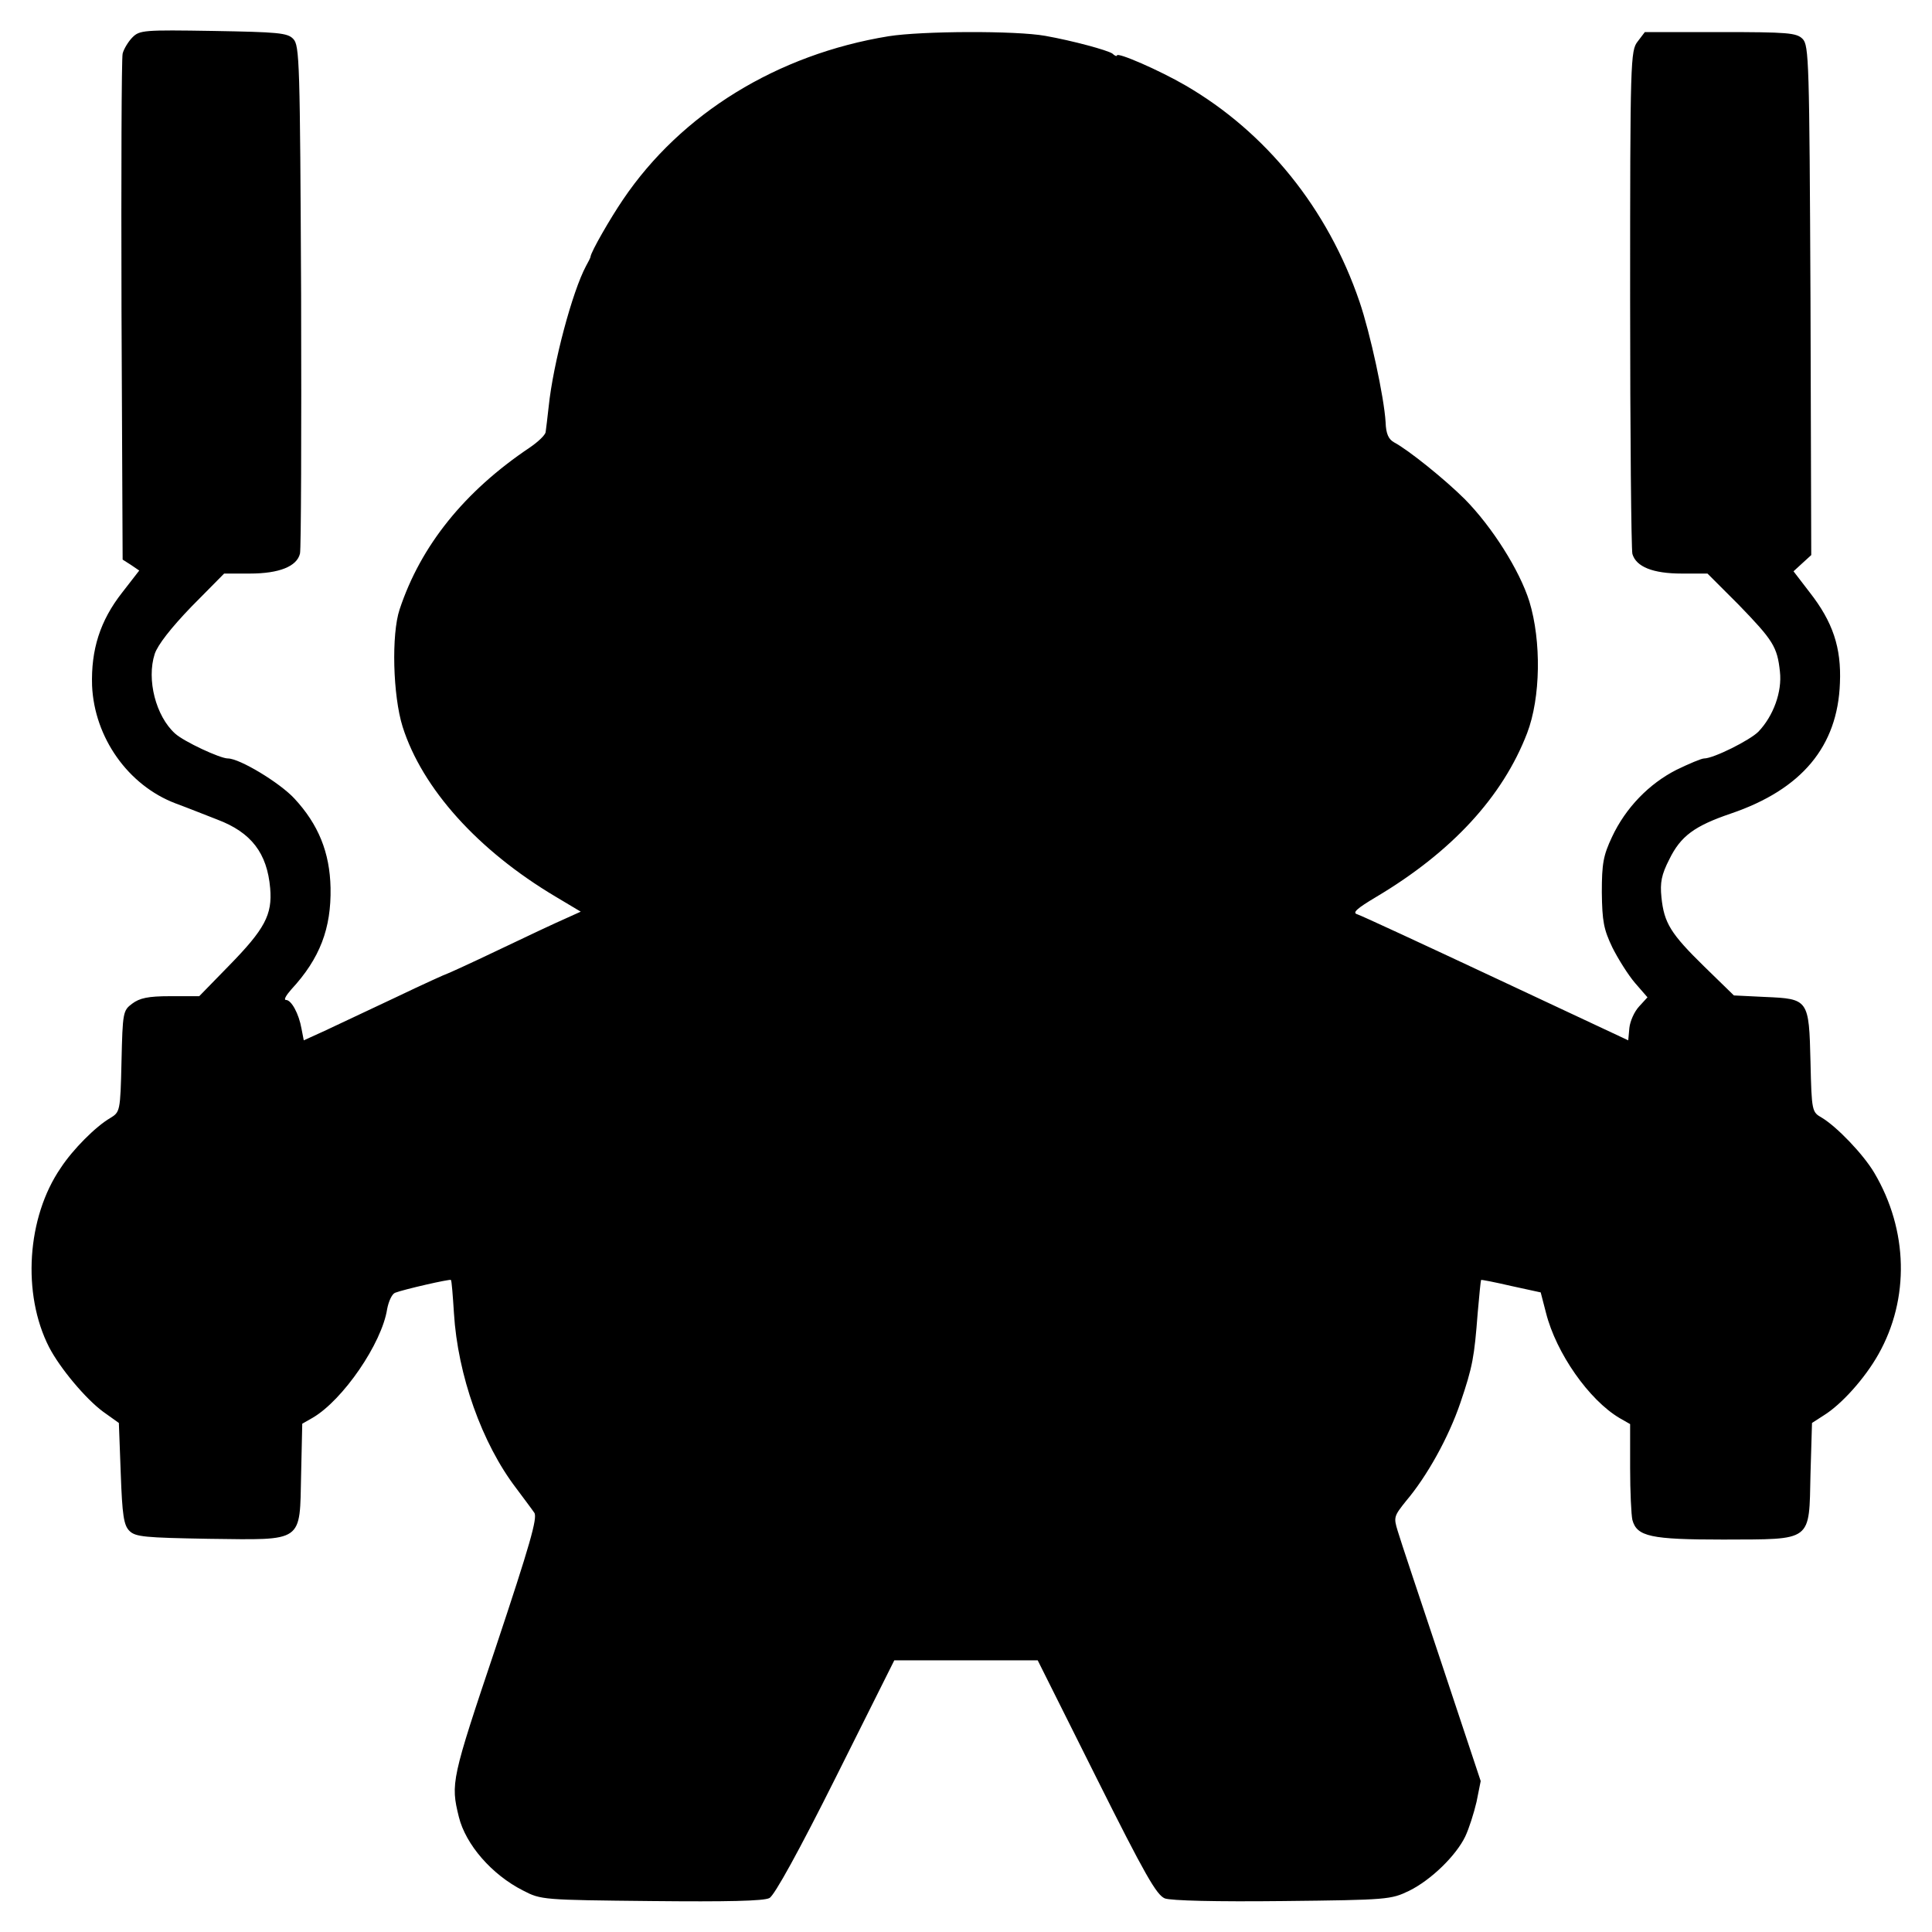 <?xml version="1.0" standalone="no"?>
<!DOCTYPE svg PUBLIC "-//W3C//DTD SVG 20010904//EN"
 "http://www.w3.org/TR/2001/REC-SVG-20010904/DTD/svg10.dtd">
<svg version="1.0" xmlns="http://www.w3.org/2000/svg"
 width="512pt" height="512pt" viewBox="0 0 512 512"
 preserveAspectRatio="xMidYMid meet">
<g transform="translate(0,512) scale(0.1,-0.1)"
fill="#000000" stroke="none">
<path d="M351 5021 c-11 -11 -23 -31 -26 -43 -3 -13 -4 -319 -3 -682 l3 -659
22 -14 22 -15 -45 -58 c-59 -75 -83 -152 -80 -247 6 -137 95 -264 221 -312 30
-11 80 -31 111 -43 90 -34 132 -89 140 -182 6 -70 -14 -108 -110 -206 l-78
-80 -77 0 c-59 0 -81 -5 -101 -20 -24 -18 -25 -23 -28 -153 -3 -133 -4 -134
-30 -150 -38 -22 -99 -83 -131 -132 -90 -131 -103 -334 -31 -475 29 -56 97
-137 143 -171 l42 -30 5 -134 c4 -111 8 -137 23 -152 16 -16 41 -18 210 -21
254 -3 241 -12 245 171 l3 134 28 16 c80 47 183 197 197 288 4 21 13 40 21 43
23 9 146 37 148 34 2 -2 5 -41 8 -88 10 -164 74 -345 165 -464 20 -27 42 -56
48 -65 9 -13 -12 -86 -102 -356 -118 -351 -120 -361 -98 -450 18 -73 87 -153
170 -195 48 -25 52 -25 341 -28 198 -2 298 0 312 8 13 6 80 128 176 320 l155
310 190 0 190 0 155 -310 c130 -260 160 -312 182 -321 17 -6 135 -9 313 -7
278 3 286 4 334 27 59 29 125 94 149 144 10 21 23 62 30 92 l11 55 -104 313
c-57 171 -110 329 -116 350 -11 36 -10 39 22 79 56 66 113 169 144 260 33 97
37 122 46 238 4 47 8 86 9 88 1 1 37 -6 80 -16 l78 -17 14 -54 c27 -107 114
-231 195 -279 l28 -16 0 -116 c0 -63 3 -125 6 -138 12 -44 48 -52 241 -52 238
1 227 -8 231 174 l4 135 31 20 c47 29 109 98 145 162 83 147 79 329 -11 481
-29 49 -99 122 -139 146 -26 15 -27 16 -30 148 -4 166 -5 167 -121 172 l-82 4
-78 76 c-90 88 -107 116 -114 184 -4 39 0 60 21 101 30 61 66 88 163 121 188
64 283 178 289 346 4 94 -19 162 -80 240 l-43 56 24 22 23 21 -2 675 c-3 633
-4 676 -21 693 -16 16 -39 18 -218 18 l-200 0 -19 -25 c-19 -24 -20 -49 -20
-680 0 -360 3 -665 6 -678 10 -34 54 -52 131 -52 l68 0 82 -82 c92 -95 103
-112 110 -178 6 -53 -17 -117 -57 -159 -23 -23 -119 -71 -144 -71 -7 0 -40
-14 -73 -30 -73 -37 -135 -101 -171 -178 -23 -49 -27 -70 -27 -147 1 -77 5
-98 28 -146 15 -30 42 -73 60 -94 l33 -38 -22 -24 c-13 -14 -24 -39 -26 -57
l-3 -33 -350 164 c-192 90 -358 167 -368 170 -14 4 -2 15 50 46 200 119 335
265 400 434 36 94 38 244 6 349 -26 83 -99 198 -171 271 -52 52 -150 131 -188
151 -14 8 -21 22 -22 53 -4 67 -41 237 -69 319 -84 247 -248 450 -462 574 -67
39 -181 89 -181 79 0 -3 -6 -1 -12 5 -13 9 -105 34 -178 47 -78 14 -326 13
-415 -1 -295 -48 -550 -205 -704 -433 -34 -50 -84 -137 -86 -151 0 -3 -6 -14
-12 -25 -36 -67 -87 -257 -99 -373 -3 -29 -7 -59 -8 -67 -1 -8 -20 -26 -42
-41 -173 -116 -289 -260 -345 -429 -22 -66 -18 -228 8 -311 52 -164 200 -328
405 -450 l67 -40 -42 -19 c-23 -10 -102 -47 -175 -82 -73 -35 -135 -63 -136
-63 -2 0 -64 -28 -137 -63 -74 -35 -159 -75 -189 -89 l-55 -25 -6 31 c-7 40
-27 76 -41 76 -7 0 0 12 14 28 76 82 106 162 104 269 -2 94 -32 168 -96 237
-39 42 -145 106 -176 106 -21 0 -117 45 -140 66 -51 46 -76 143 -54 211 8 24
43 69 98 126 l86 87 68 0 c78 0 125 19 133 53 3 12 4 320 3 684 -3 620 -4 663
-21 680 -15 16 -41 18 -212 21 -184 3 -195 2 -214 -17z"/>
</g>
</svg>
